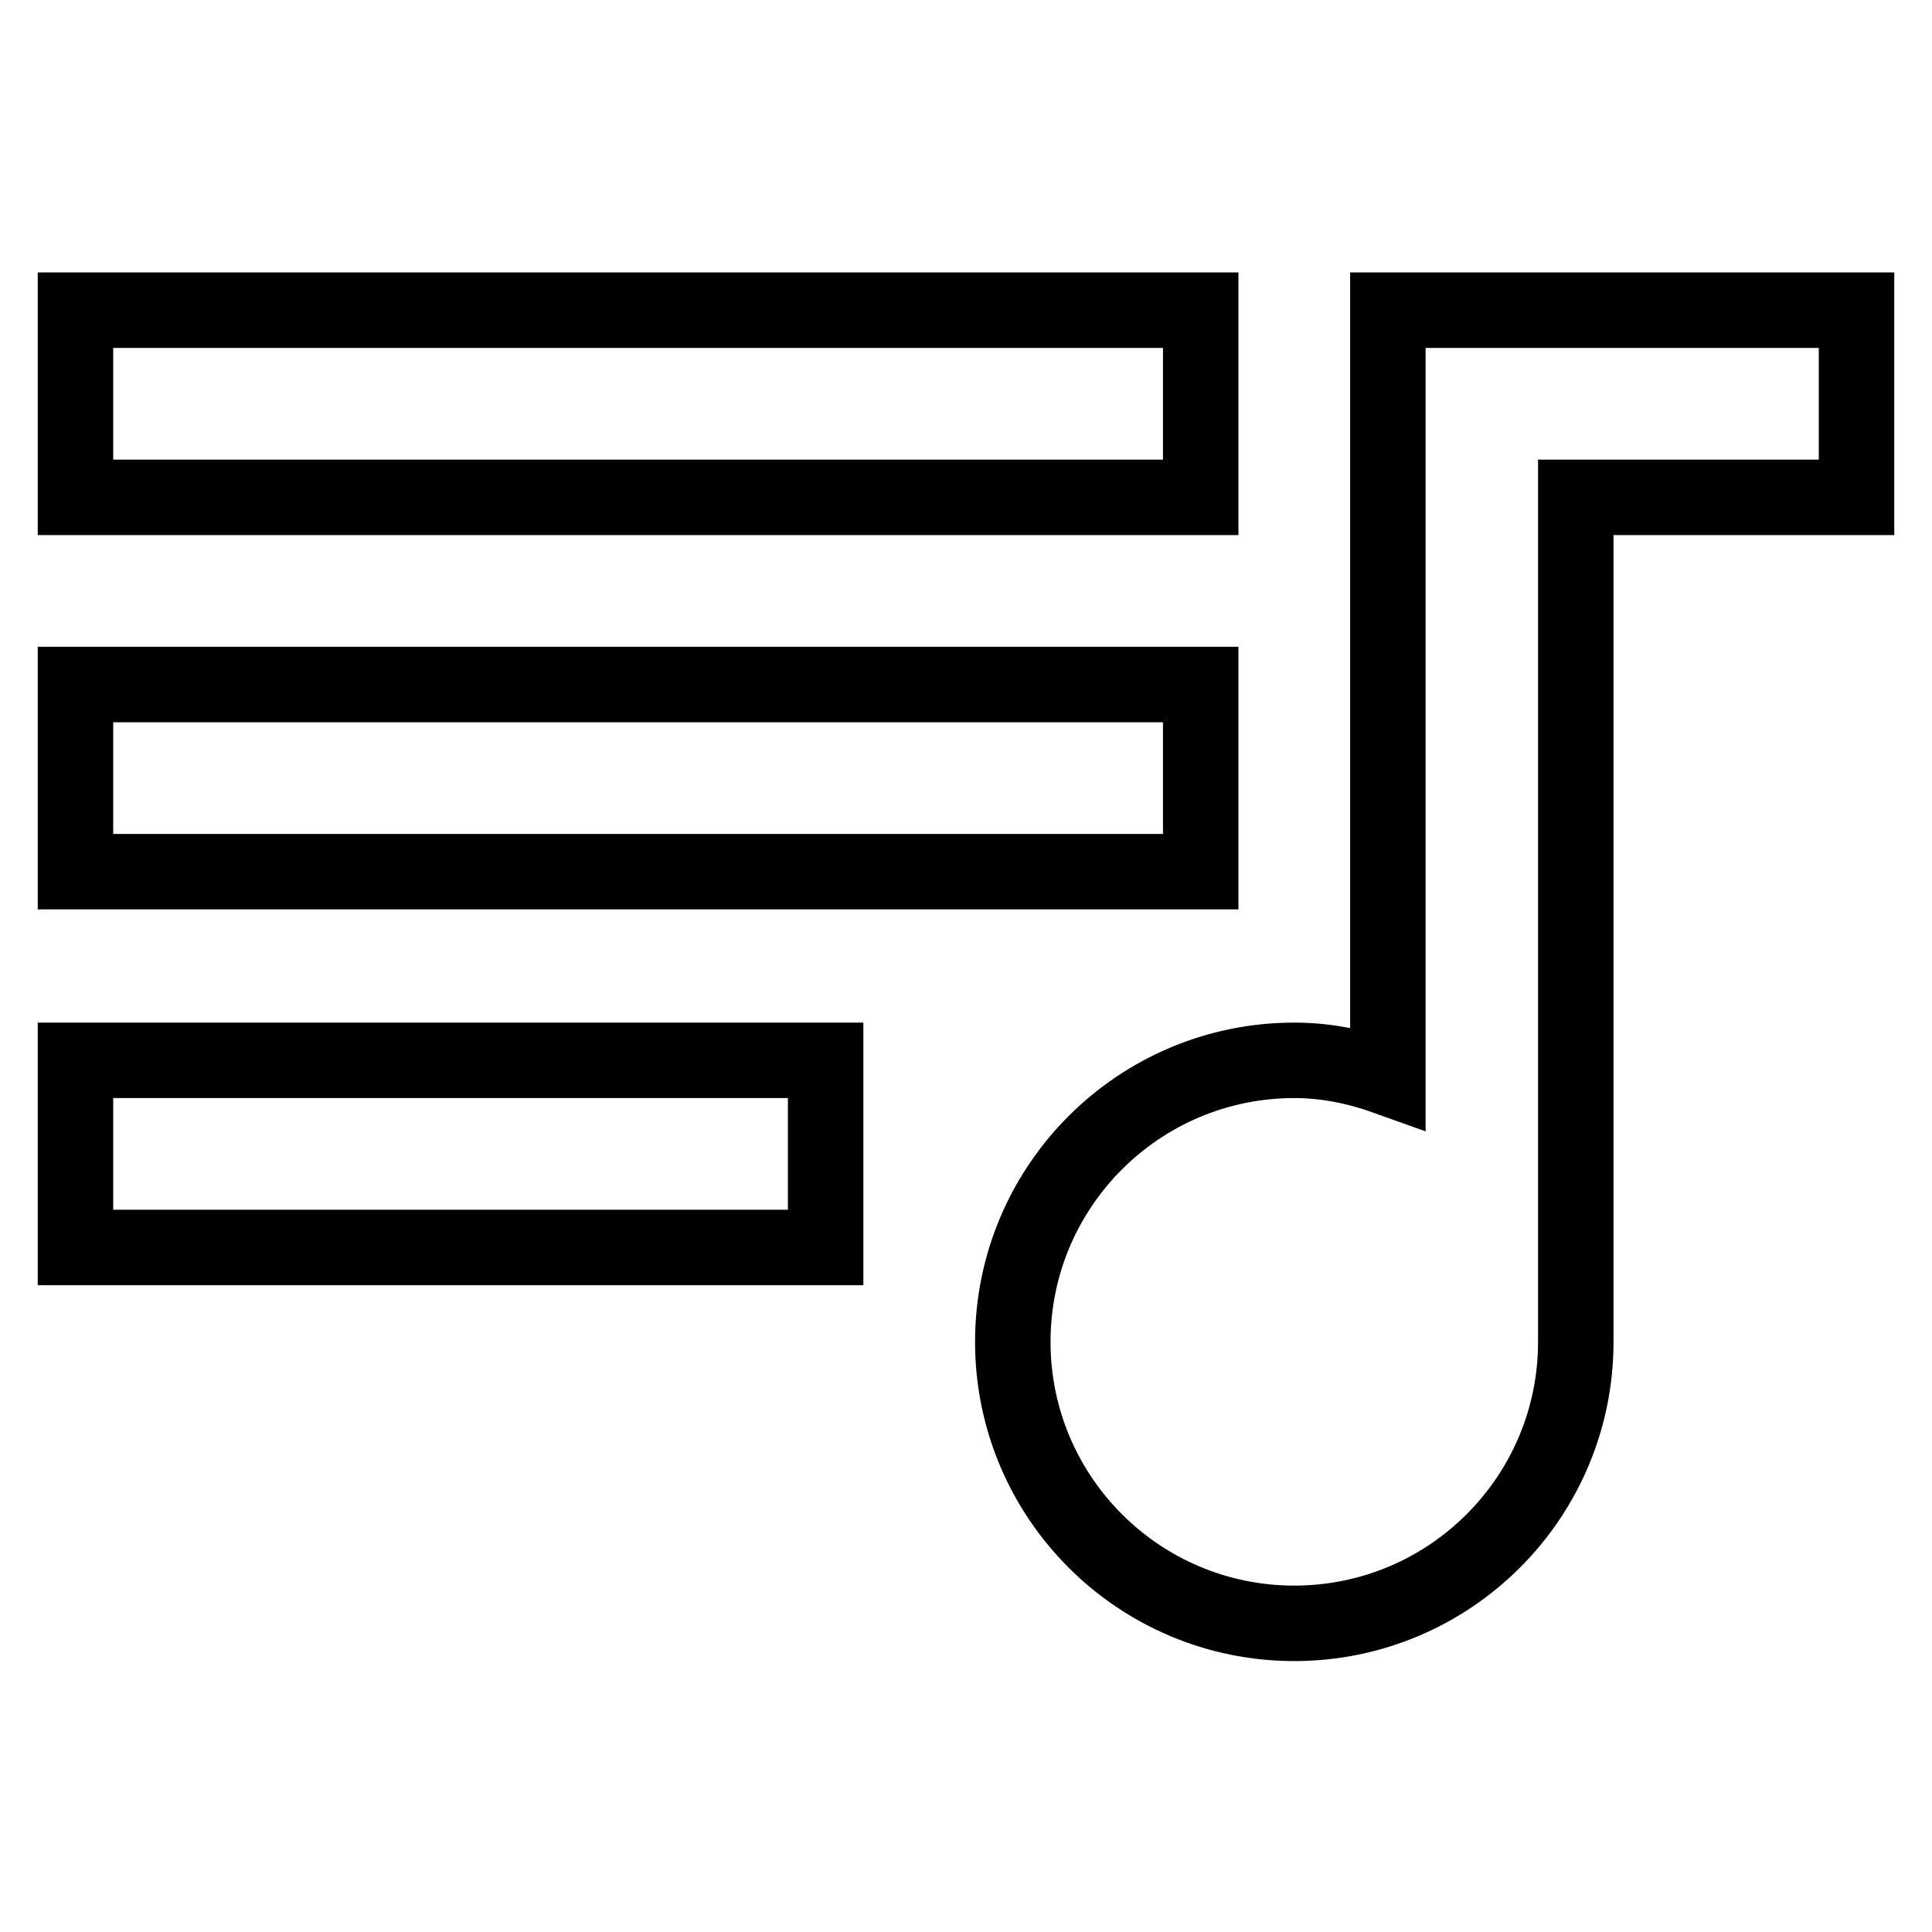 <?xml version="1.0" encoding="utf-8"?>
<!-- Svg Vector Icons : http://www.onlinewebfonts.com/icon -->
<!DOCTYPE svg PUBLIC "-//W3C//DTD SVG 1.1//EN" "http://www.w3.org/Graphics/SVG/1.1/DTD/svg11.dtd">
<svg version="1.1" xmlns="http://www.w3.org/2000/svg" xmlns:xlink="http://www.w3.org/1999/xlink" x="0px" y="0px" viewBox="0 0 256 256" enable-background="new 0 0 256 256" xml:space="preserve">
<g> <path stroke-width="10" fill-opacity="0" stroke="#000000"  d="M159.1,41.1H10v24.8h149.1V41.1z M159.1,90.7H10v24.8h149.1V90.7L159.1,90.7z M10,165.3h99.4v-24.8H10 V165.3z M183.9,41.1v101.7c-3.9-1.4-8-2.3-12.4-2.3c-20.6,0-37.3,16.7-37.3,37.3c0,20.6,16.7,37.3,37.3,37.3 c20.6,0,37.3-16.7,37.3-37.3V65.9H246V41.1H183.9z"/></g>
</svg>